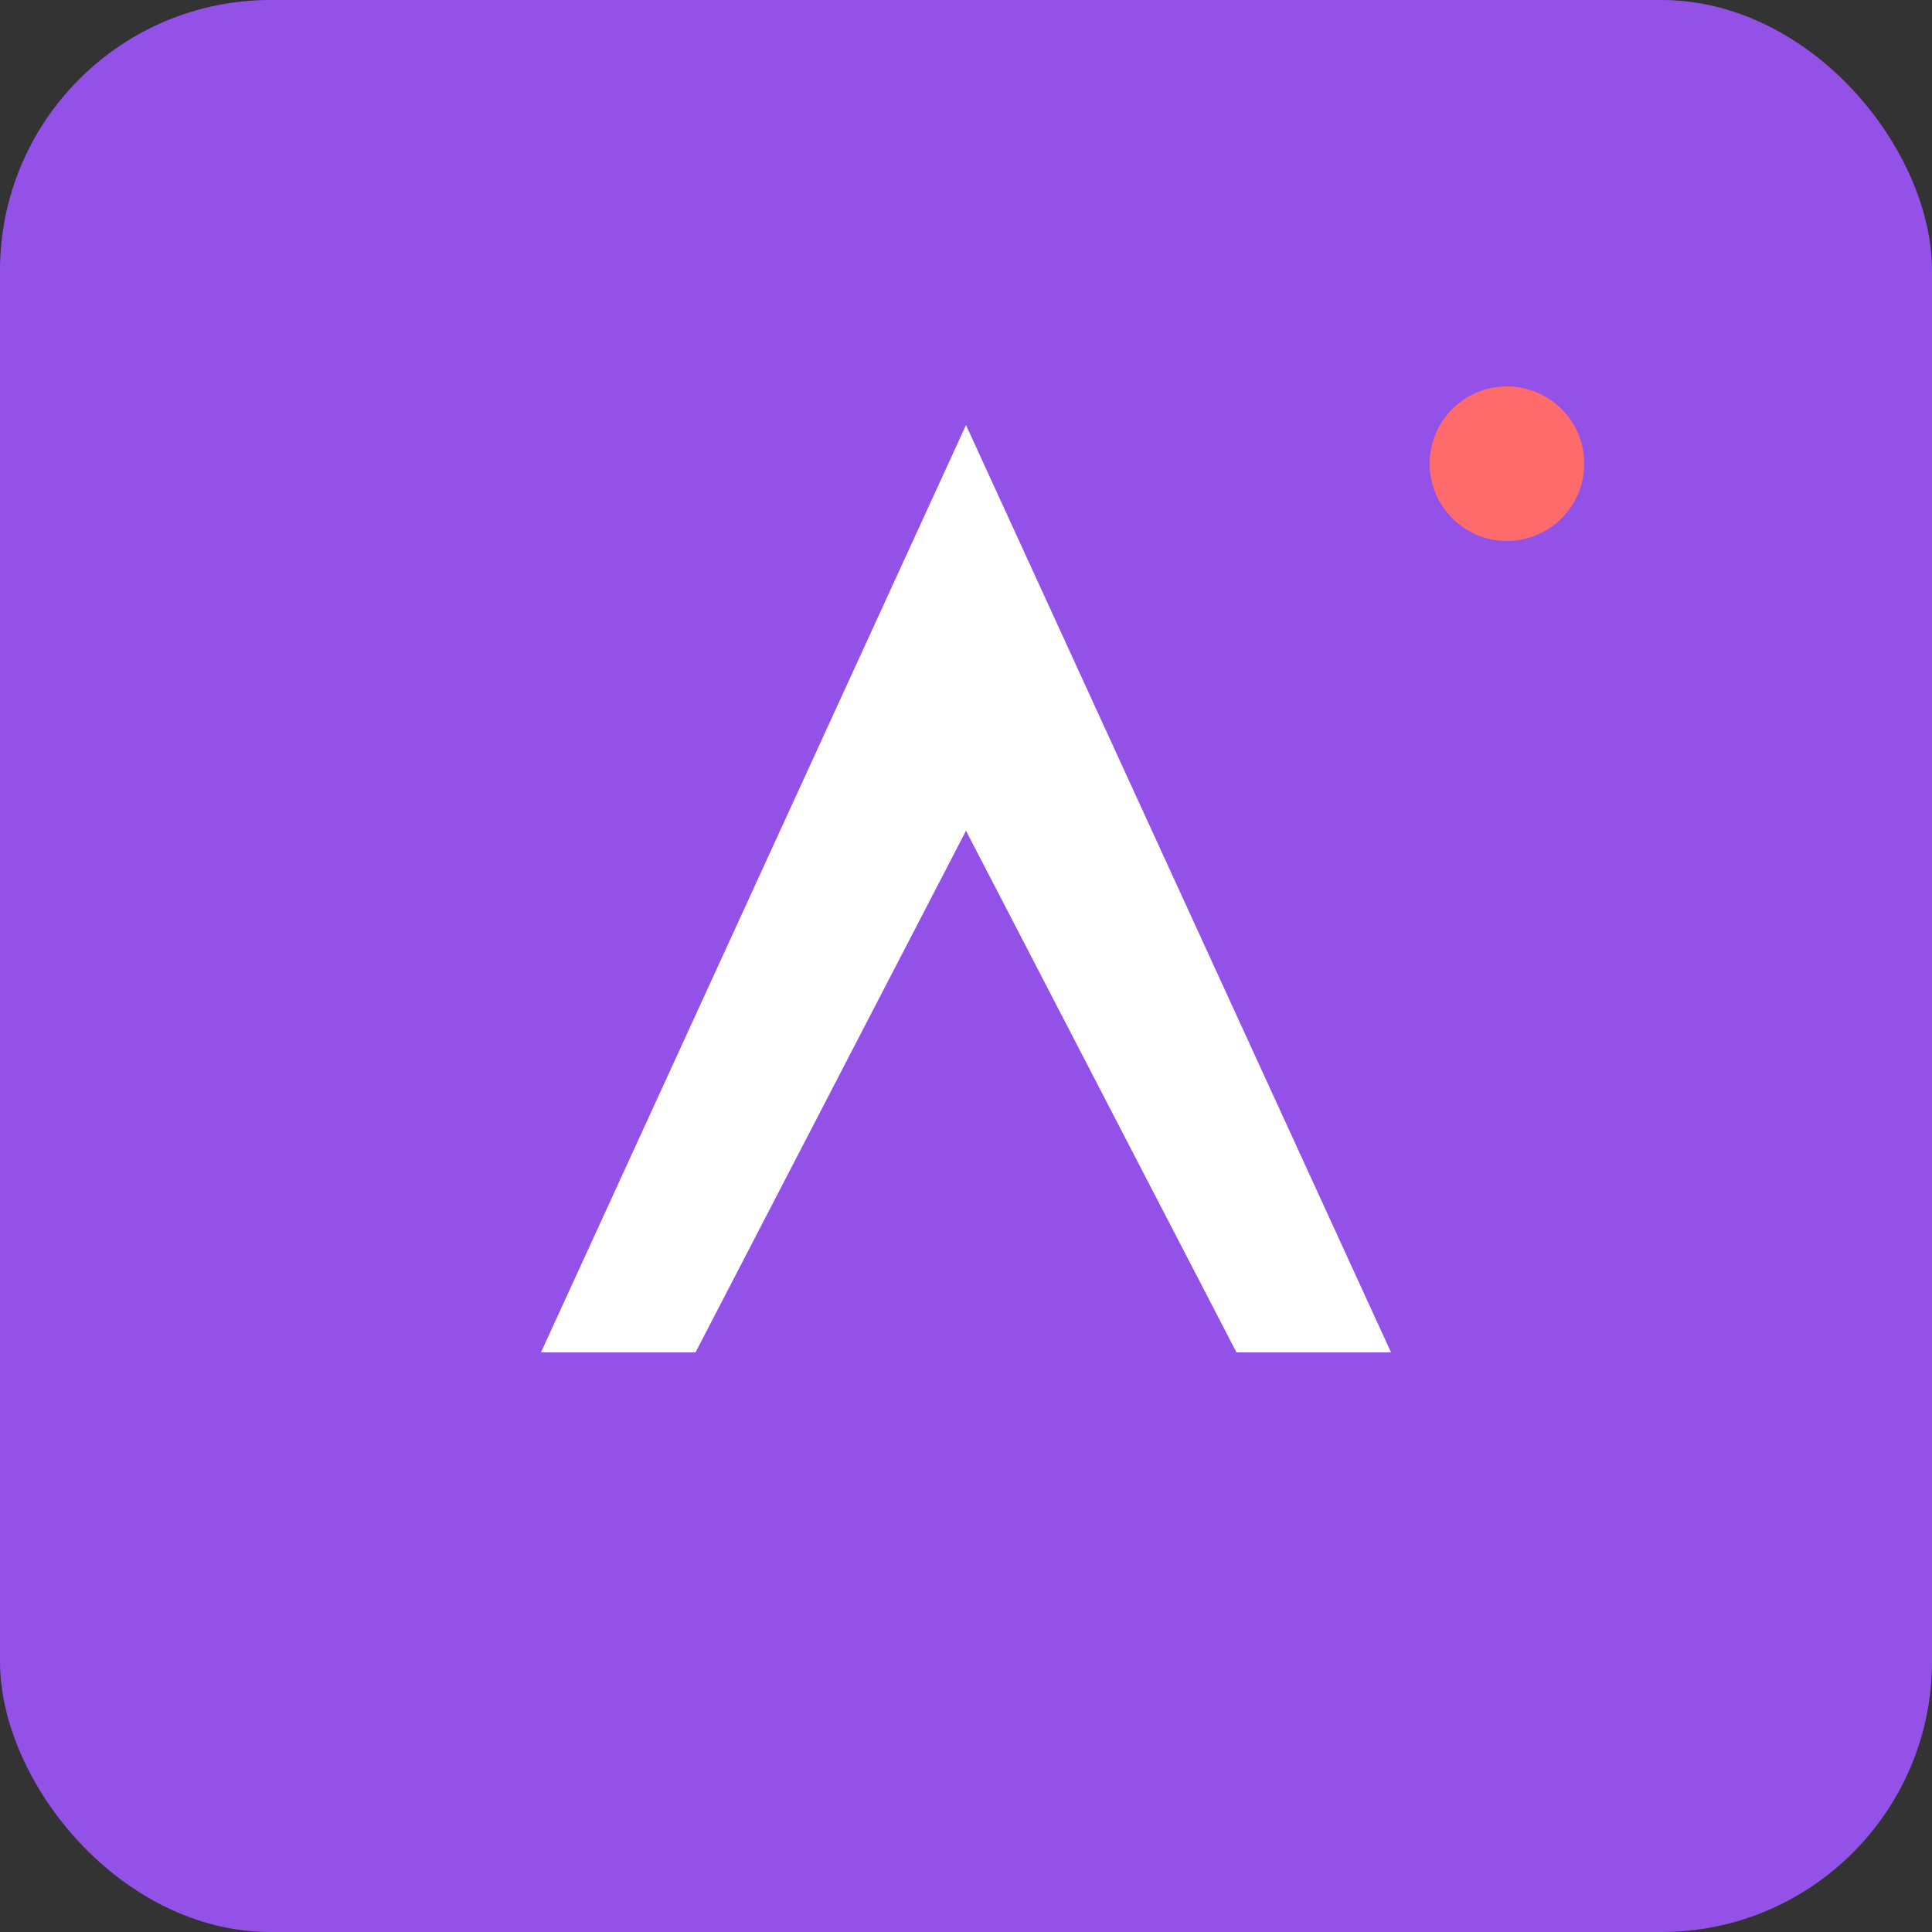 <svg xmlns="http://www.w3.org/2000/svg" viewBox="0 0 200 200" width="32" height="32" role="img" aria-label="Aman logo - Monogram (purple) - 32x32">
  <rect x="0" y="0" width="200" height="200" fill="#333333" stroke="none"/>
  <title>Aman — Monogram (Purple) 32x32</title>
  <rect width="200" height="200" rx="28" fill="#9351e8"/>
  <!-- stylized A -->
  <path d="M56 140 L100 44 L144 140 L128 140 L100 86 L72 140 Z" fill="#ffffff"/>
  <!-- dot for personality -->
  <circle cx="156" cy="48" r="8" fill="#FF6B6B"/>
</svg>
